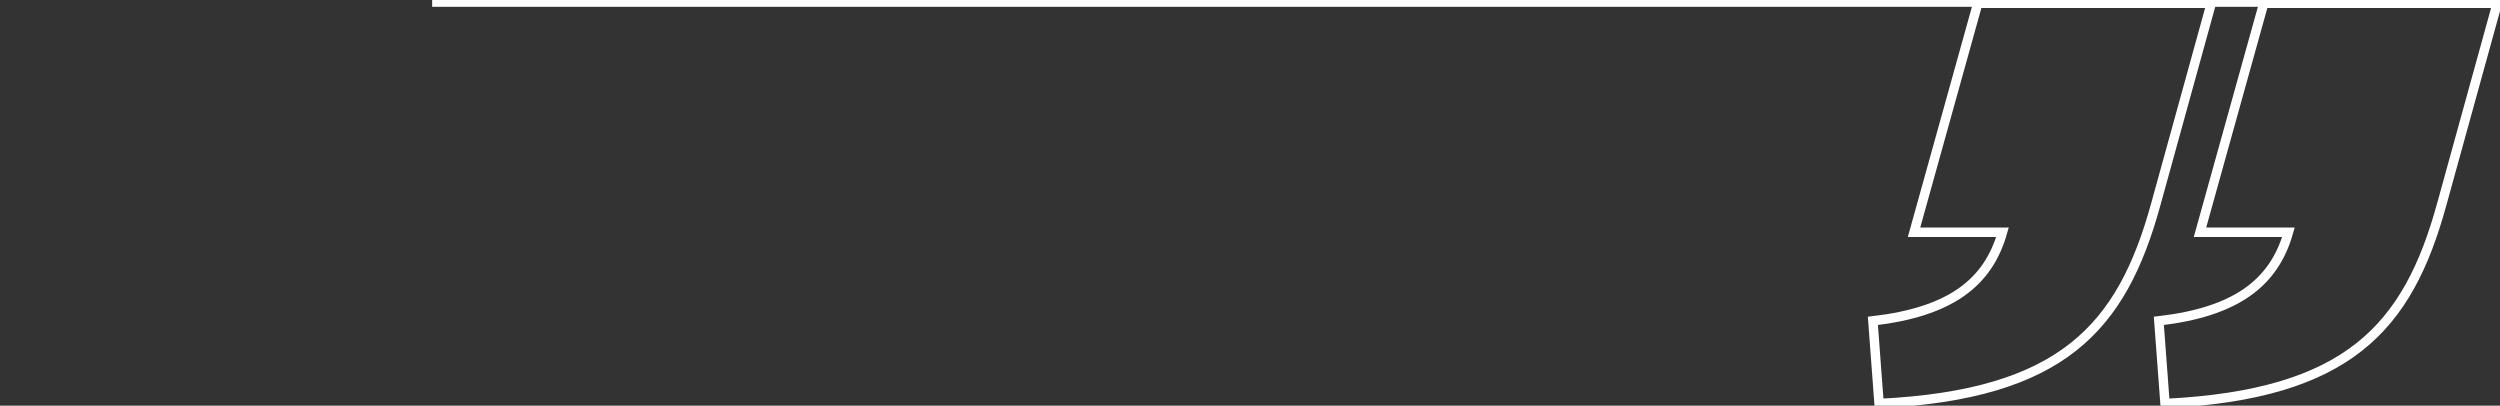 <svg xmlns="http://www.w3.org/2000/svg" xmlns:xlink="http://www.w3.org/1999/xlink" width="794.847" height="128.984" viewBox="0 0 794.847 128.984"><rect x="0" y="0" width="794.847" height="128.984" fill="#333333" stroke="none"/><defs><clipPath id="a"><path d="M-70.285-65.979H587.16V-194.963H-207.687Z" transform="translate(207.687 194.963)" fill="none"/></clipPath></defs><g transform="translate(207.687 194.963)"><g transform="translate(-207.687 -194.963)" clip-path="url(#a)"><g transform="translate(595.464 1.047)"><path d="M-55.039,0h-74.239l-20.276,72.8h28.125c-4.578,16.143-16.678,25.322-41.207,28.171l1.962,26.272C-102.46,124.4-83.491,103.189-72.7,63.939ZM35.878,0H-38.36L-58.637,72.8h28.126C-35.09,88.945-47.19,98.124-71.718,100.972l1.962,26.272c58.213-2.849,77.182-24.056,87.974-63.305Z" transform="translate(162.635)" fill="none" stroke="#fff" stroke-width="3"/></g><g transform="translate(137.401 0.661)"><path d="M-298.148,0H-881" transform="translate(881)" fill="none" stroke="#fff" stroke-width="3"/></g></g></g></svg>